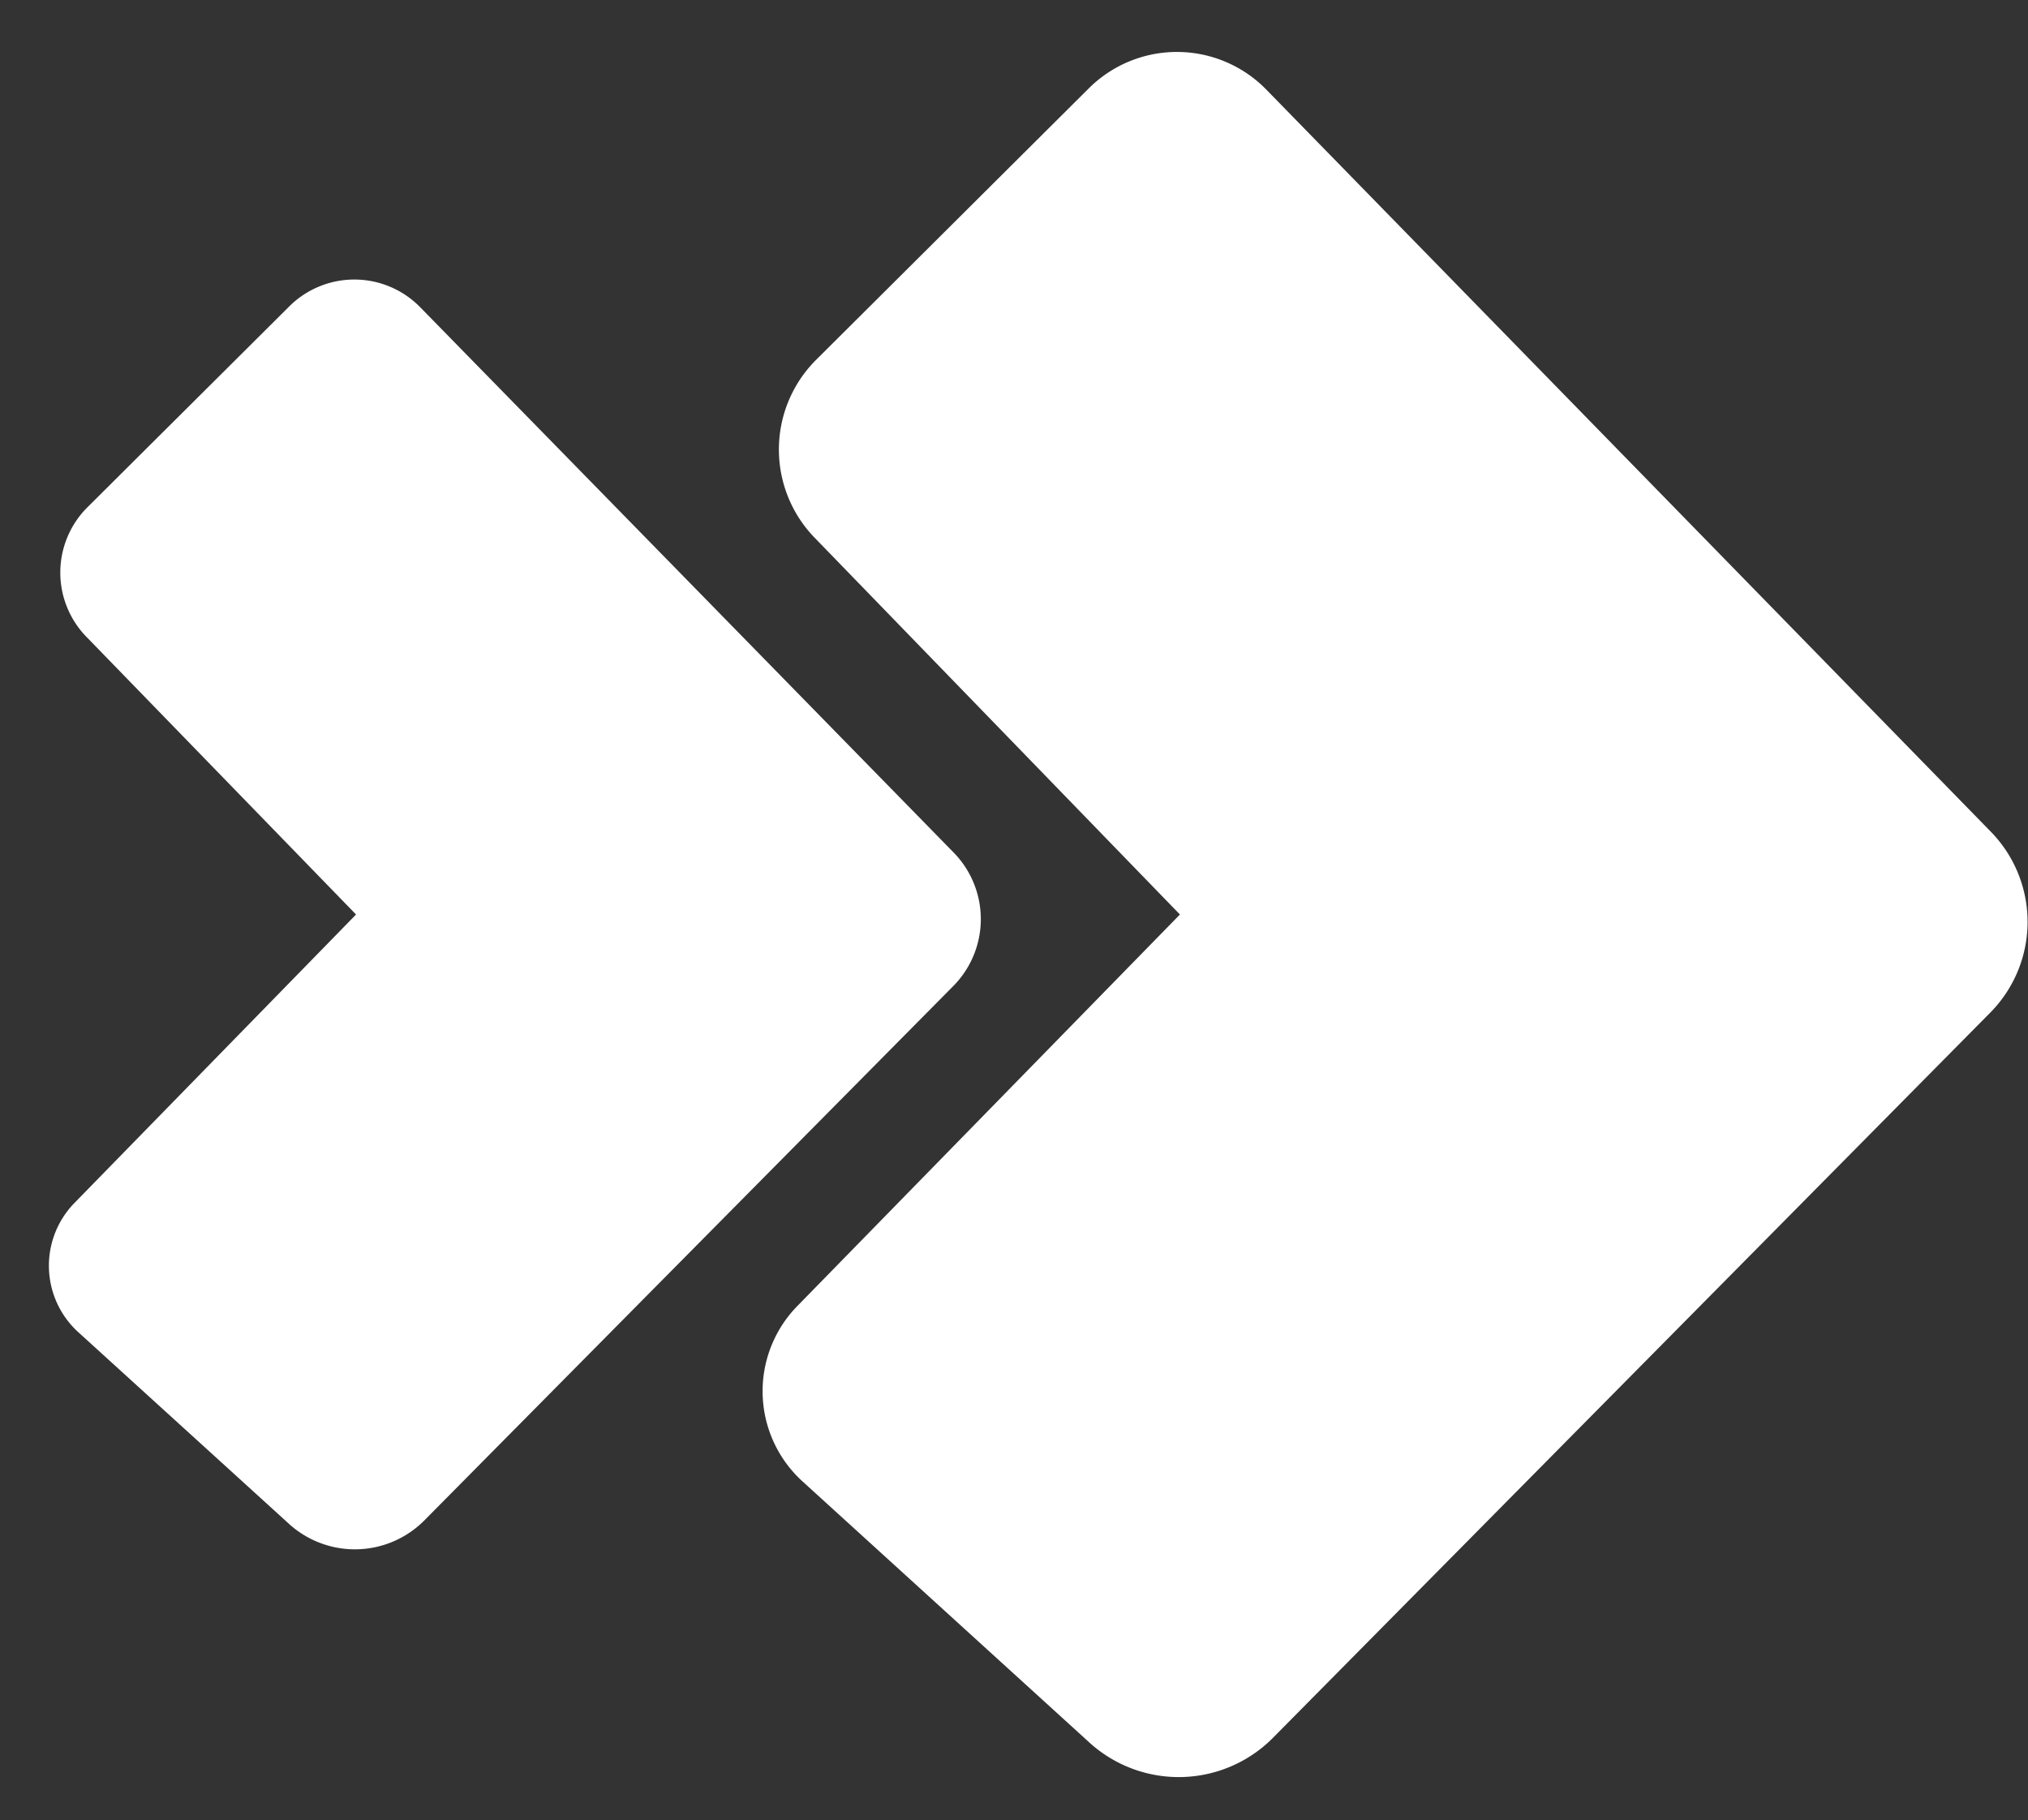 <svg id="Capa_1" data-name="Capa 1" xmlns="http://www.w3.org/2000/svg" viewBox="0 0 88 79"><rect x="0" y="0" width="88" height="79" fill="#333333" stroke="none"/><defs><style>.cls-1{fill:#fff;}</style></defs><title>LOGO PARA FOODER</title><path class="cls-1" d="M51.2,39.69l-16.61,17a5.29,5.29,0,0,0,.24,7.61L47.32,75.67a5.76,5.76,0,0,0,7.88-.21l31.2-31.55a5.6,5.6,0,0,0,0-7.8L54.94,3.88a5.42,5.42,0,0,0-7.69-.05L35.39,15.64a5.5,5.5,0,0,0,0,7.74Z"/><path class="cls-1" d="M15.45,39.69,3.22,52.22a3.9,3.9,0,0,0,.18,5.6l9.2,8.37A4.25,4.25,0,0,0,18.4,66l23-23.24a4.13,4.13,0,0,0,0-5.74L18.21,13.31a4,4,0,0,0-5.67,0L3.81,22a4,4,0,0,0,0,5.7Z"/></svg>